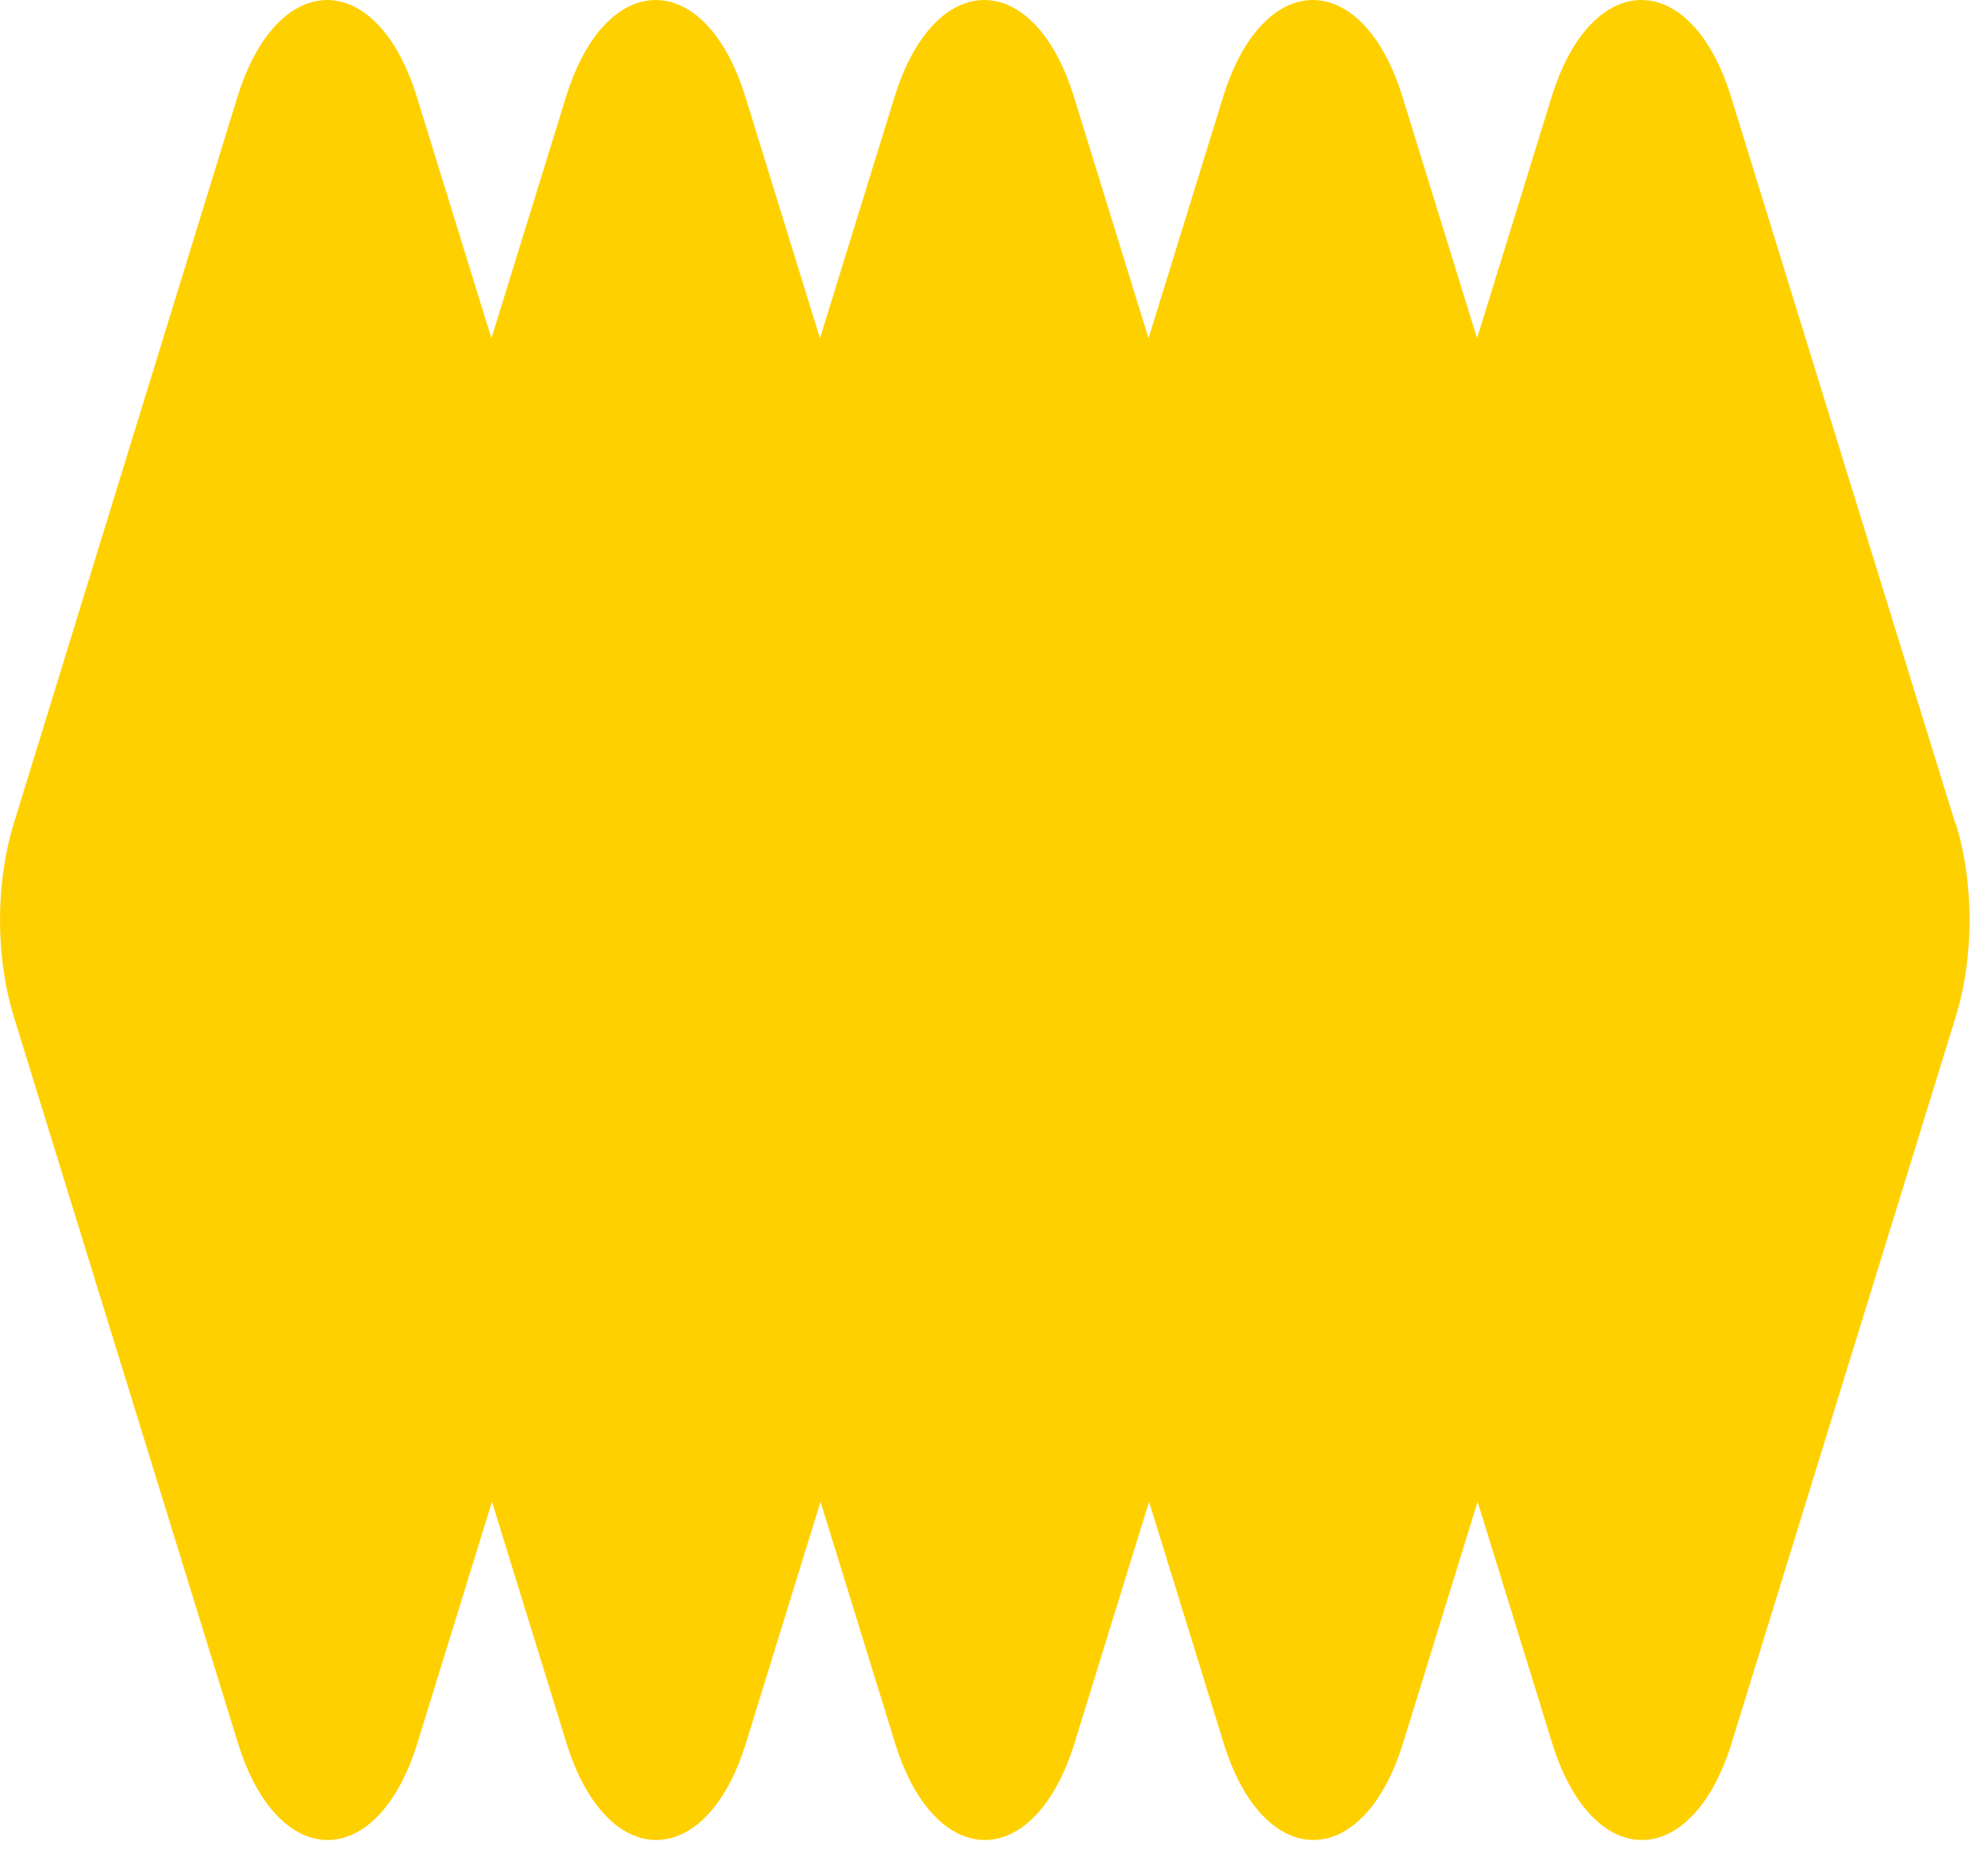 <svg width="55" height="52" viewBox="0 0 55 52" fill="none" xmlns="http://www.w3.org/2000/svg">
<path d="M54.201 22.819L47.988 2.686C46.881 -0.895 44.121 -0.895 43.014 2.686L40.947 9.378L38.88 2.686C37.773 -0.895 35.014 -0.895 33.907 2.686L31.839 9.378L29.772 2.686C28.665 -0.895 25.905 -0.895 24.799 2.686L22.731 9.378L20.664 2.686C19.557 -0.895 16.797 -0.895 15.691 2.686L13.623 9.378L11.556 2.686C10.449 -0.895 7.69 -0.895 6.583 2.686L0.385 22.819C-0.128 24.483 -0.128 26.528 0.385 28.192L6.597 48.325C7.704 51.905 10.464 51.905 11.571 48.325L13.638 41.632L15.705 48.325C16.812 51.905 19.572 51.905 20.679 48.325L22.746 41.632L24.813 48.325C25.92 51.905 28.68 51.905 29.787 48.325L31.854 41.632L33.921 48.325C35.028 51.905 37.788 51.905 38.895 48.325L40.962 41.632L43.029 48.325C44.136 51.905 46.896 51.905 48.003 48.325L54.215 28.192C54.728 26.528 54.728 24.483 54.215 22.819H54.201Z" fill="#FFD000"/>
</svg>
